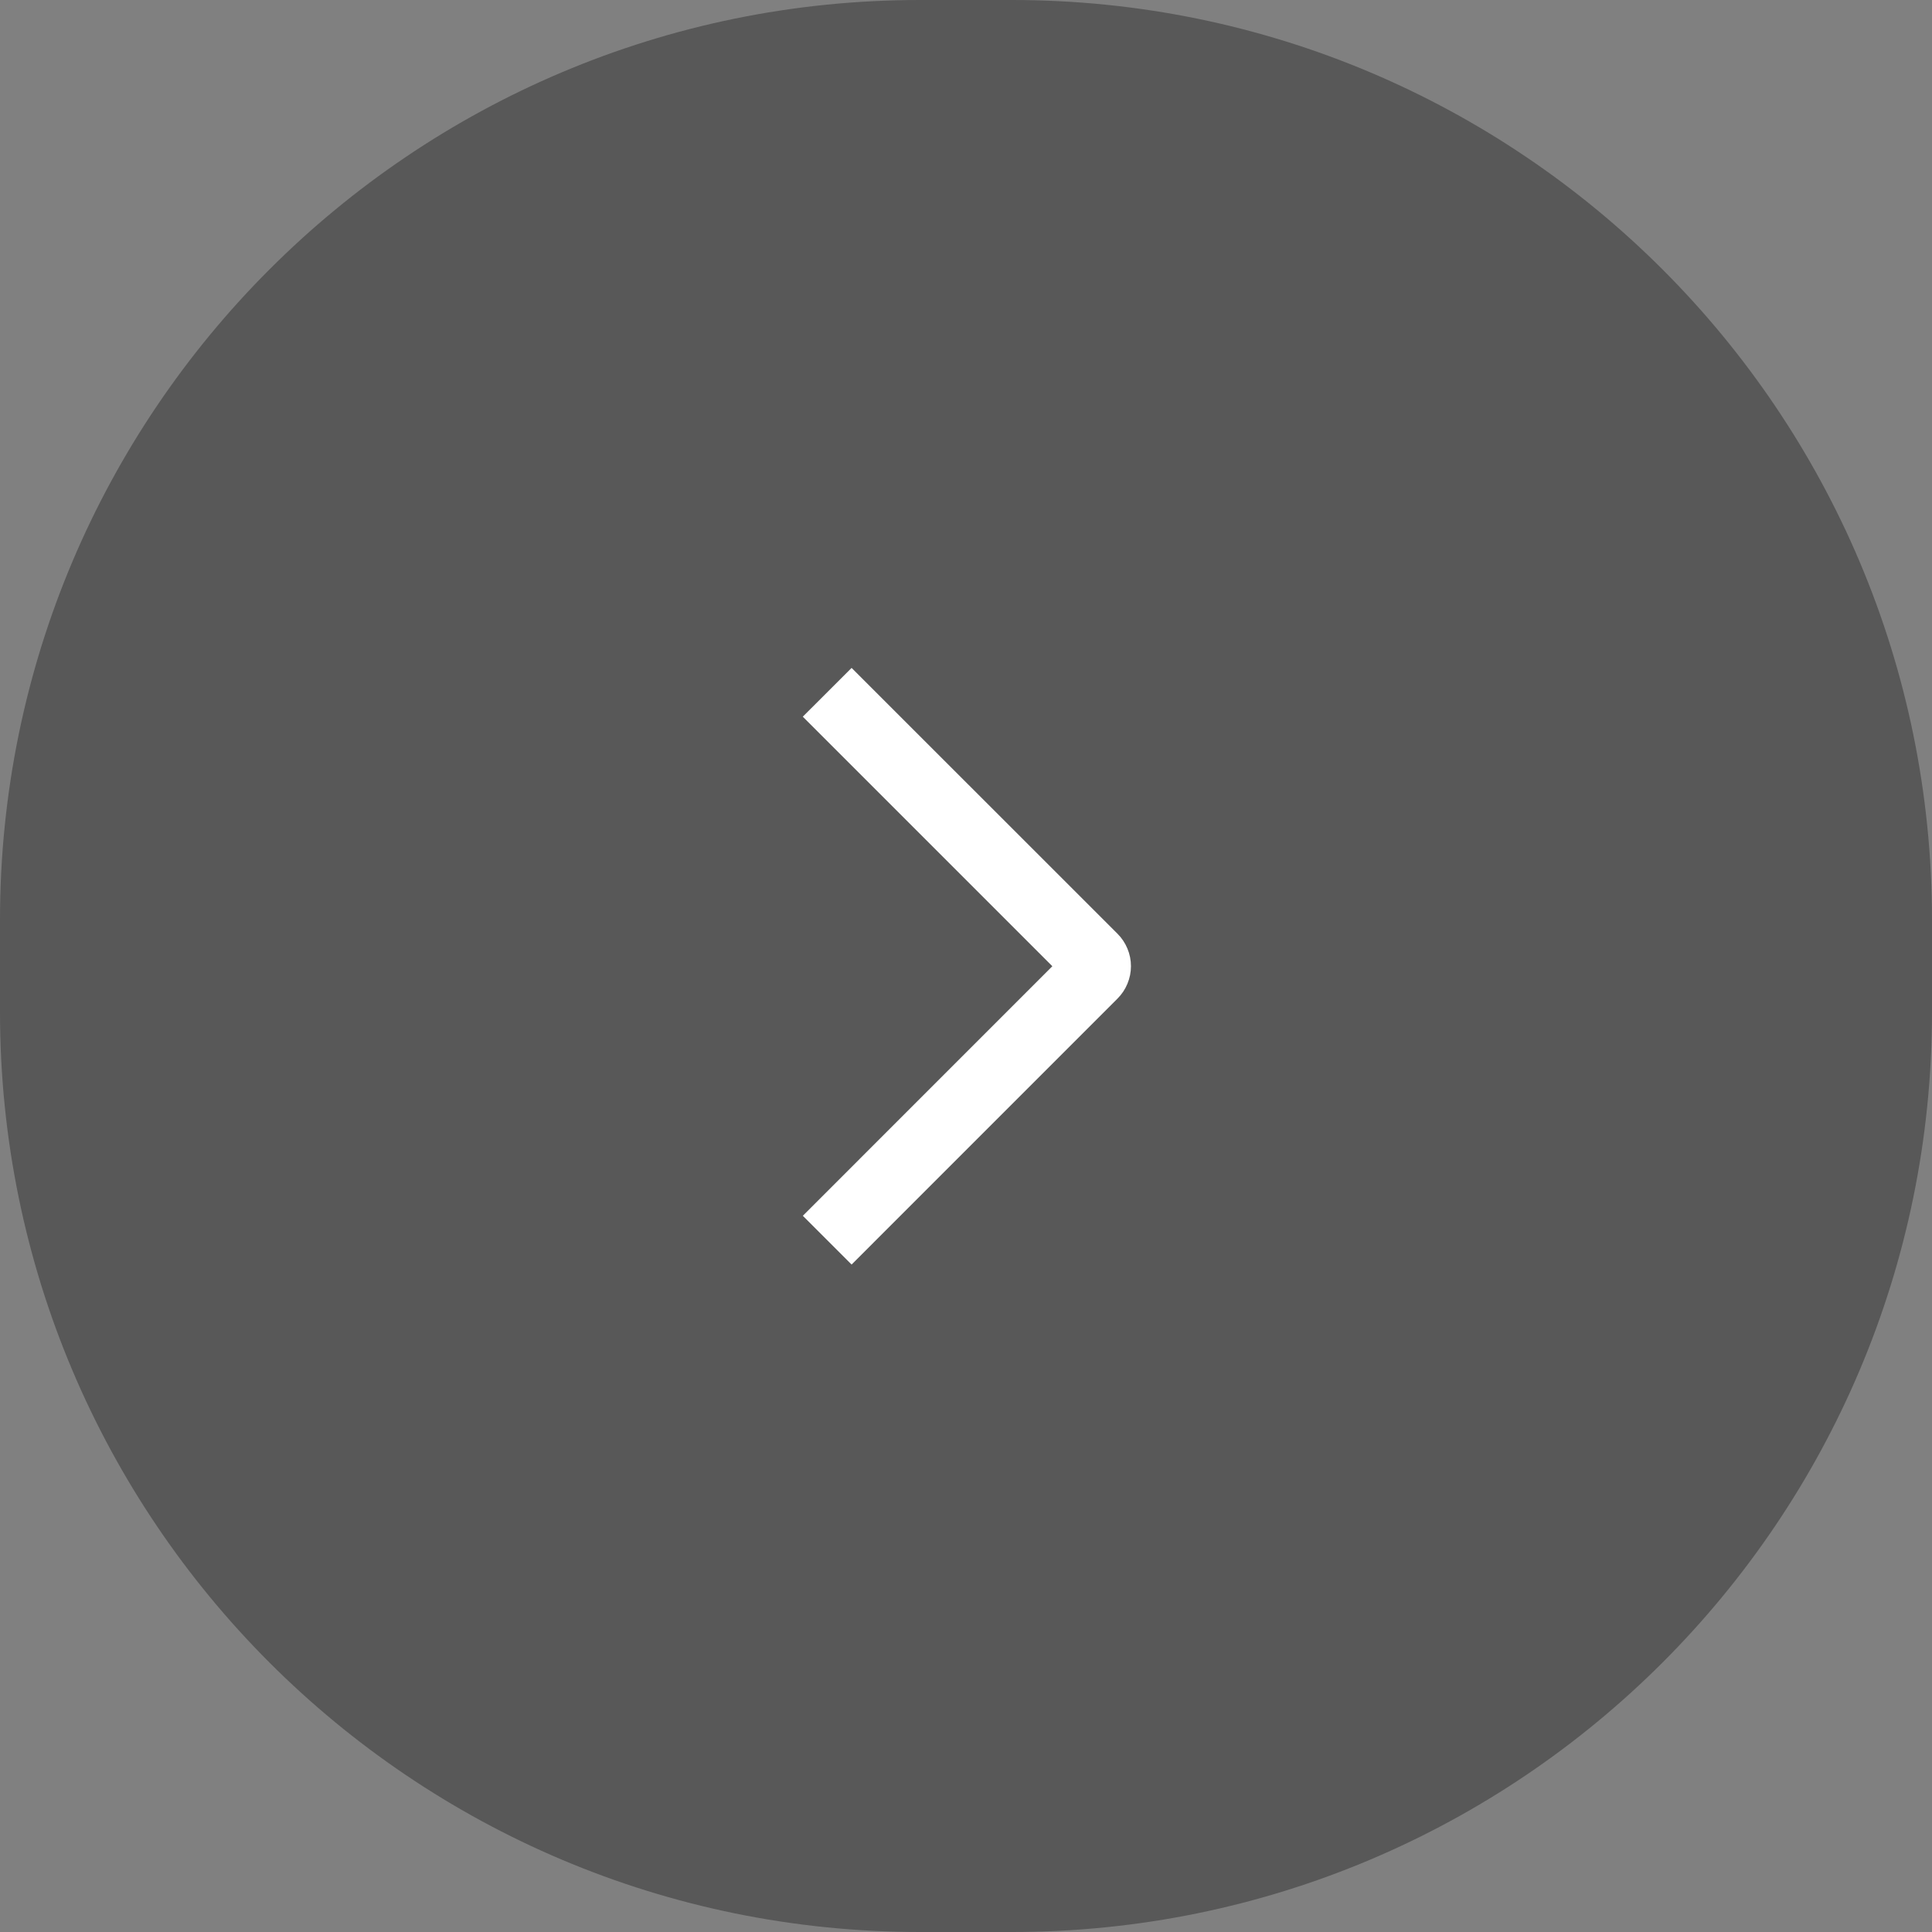 <?xml version="1.0" encoding="UTF-8"?> <svg xmlns="http://www.w3.org/2000/svg" width="42" height="42" viewBox="0 0 42 42" fill="none"><rect x="0" y="0" width="42" height="42" fill="#808080" stroke="none"/><g clip-path="url(#clip0_184_29)"><path d="M22 0H20C8.954 0 0 8.954 0 20V22C0 33.046 8.954 42 20 42H22C33.046 42 42 33.046 42 22V20C42 8.954 33.046 0 22 0Z" fill="#313131" fill-opacity="0.5"></path><path d="M17.452 15.58L18.513 14.52L24.292 20.297C24.385 20.39 24.459 20.5 24.509 20.621C24.56 20.742 24.586 20.872 24.586 21.004C24.586 21.135 24.56 21.265 24.509 21.386C24.459 21.508 24.385 21.618 24.292 21.71L18.513 27.49L17.453 26.43L22.877 21.005L17.452 15.58Z" fill="white"></path></g><defs><clipPath id="clip0_184_29"><rect width="42" height="42" fill="white" transform="matrix(-1 0 0 1 42 0)"></rect></clipPath></defs></svg> 